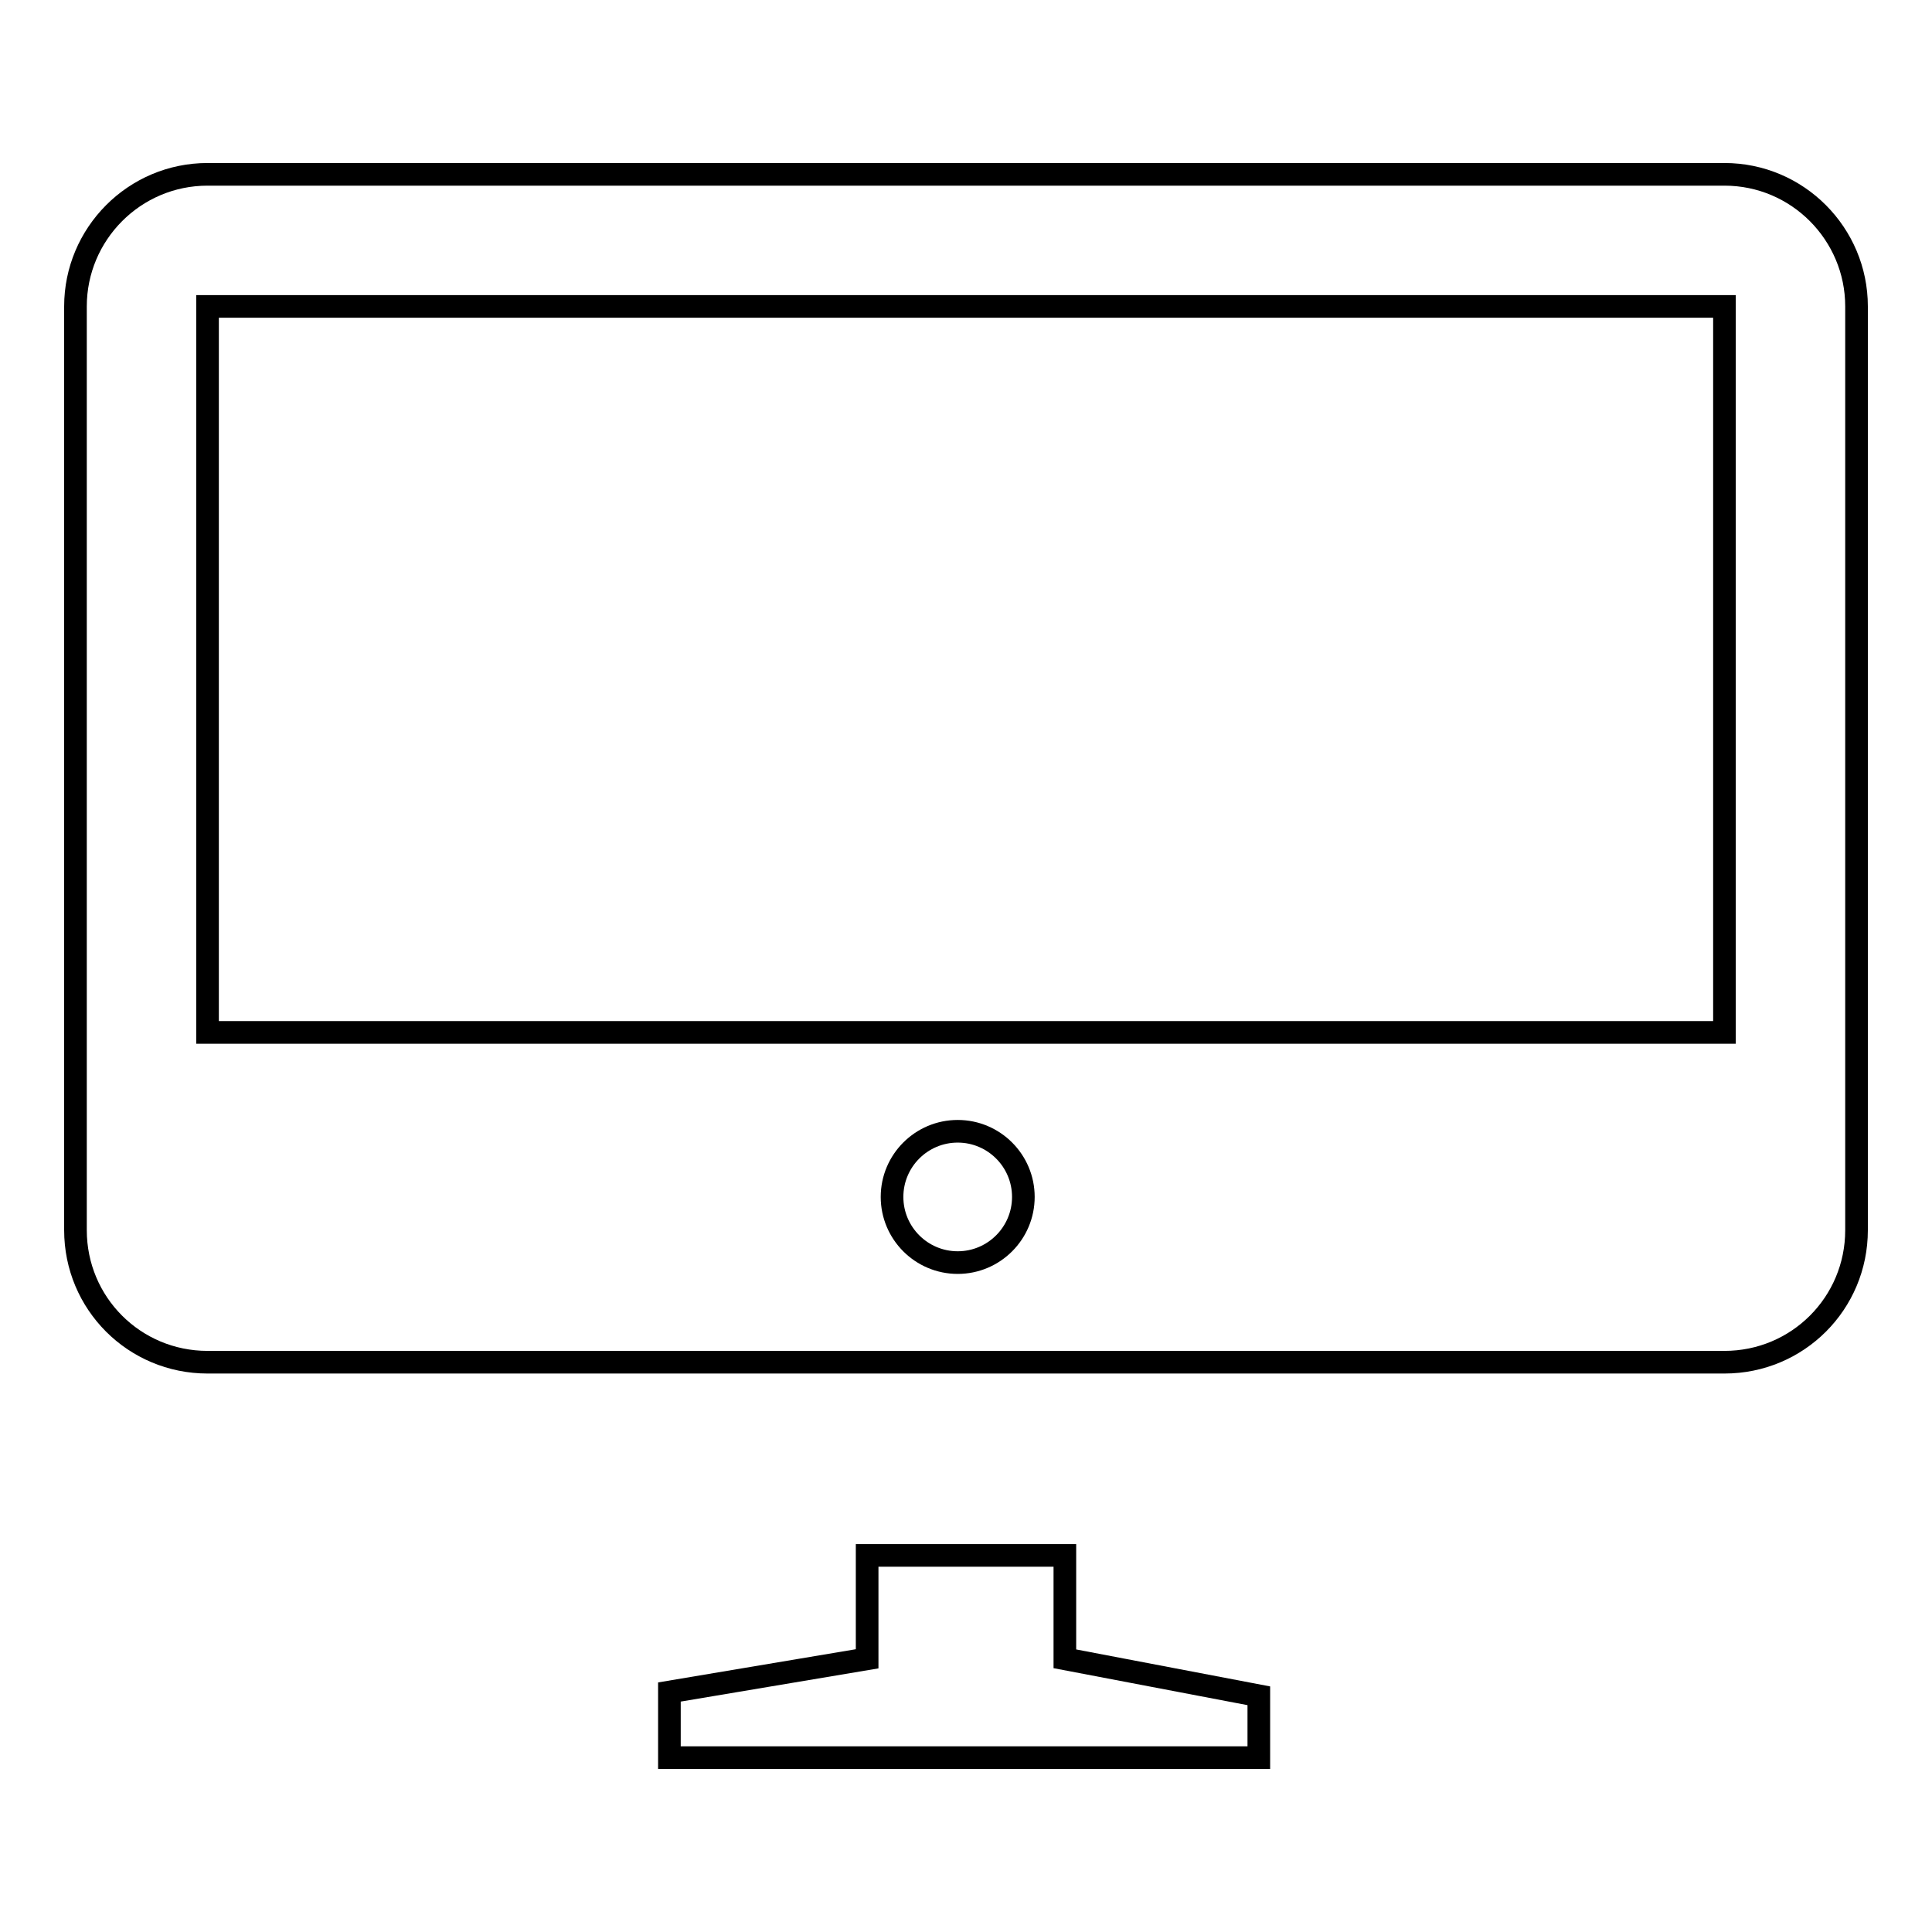 <?xml version="1.0" encoding="utf-8"?>
<!-- Svg Vector Icons : http://www.onlinewebfonts.com/icon -->
<!DOCTYPE svg PUBLIC "-//W3C//DTD SVG 1.1//EN" "http://www.w3.org/Graphics/SVG/1.1/DTD/svg11.dtd">
<svg version="1.1" xmlns="http://www.w3.org/2000/svg" xmlns:xlink="http://www.w3.org/1999/xlink" x="0px" y="0px" viewBox="0 0 256 256" enable-background="new 0 0 256 256" xml:space="preserve">
<g><g><path stroke-width="3" fill-opacity="0" stroke="#000000"  d="M141.1,206.1h-26.2v13.7l-26.2,4.4v8.7h78.1v-8.2l-25.7-4.9V206.1z M228.5,23.1h-201C17.8,23.1,10,31,10,40.6V163c0,9.7,7.8,17.5,17.5,17.5h201c9.7,0,17.5-7.8,17.5-17.5V40.6C246,31,238.2,23.1,228.5,23.1z M126.9,167.3c-4.8,0-8.7-3.9-8.7-8.7c0-4.8,3.9-8.7,8.7-8.7c4.8,0,8.7,3.9,8.7,8.7S131.7,167.3,126.9,167.3z M228.5,136.8h-201V40.6h201V136.8L228.5,136.8z"/></g></g>
</svg>